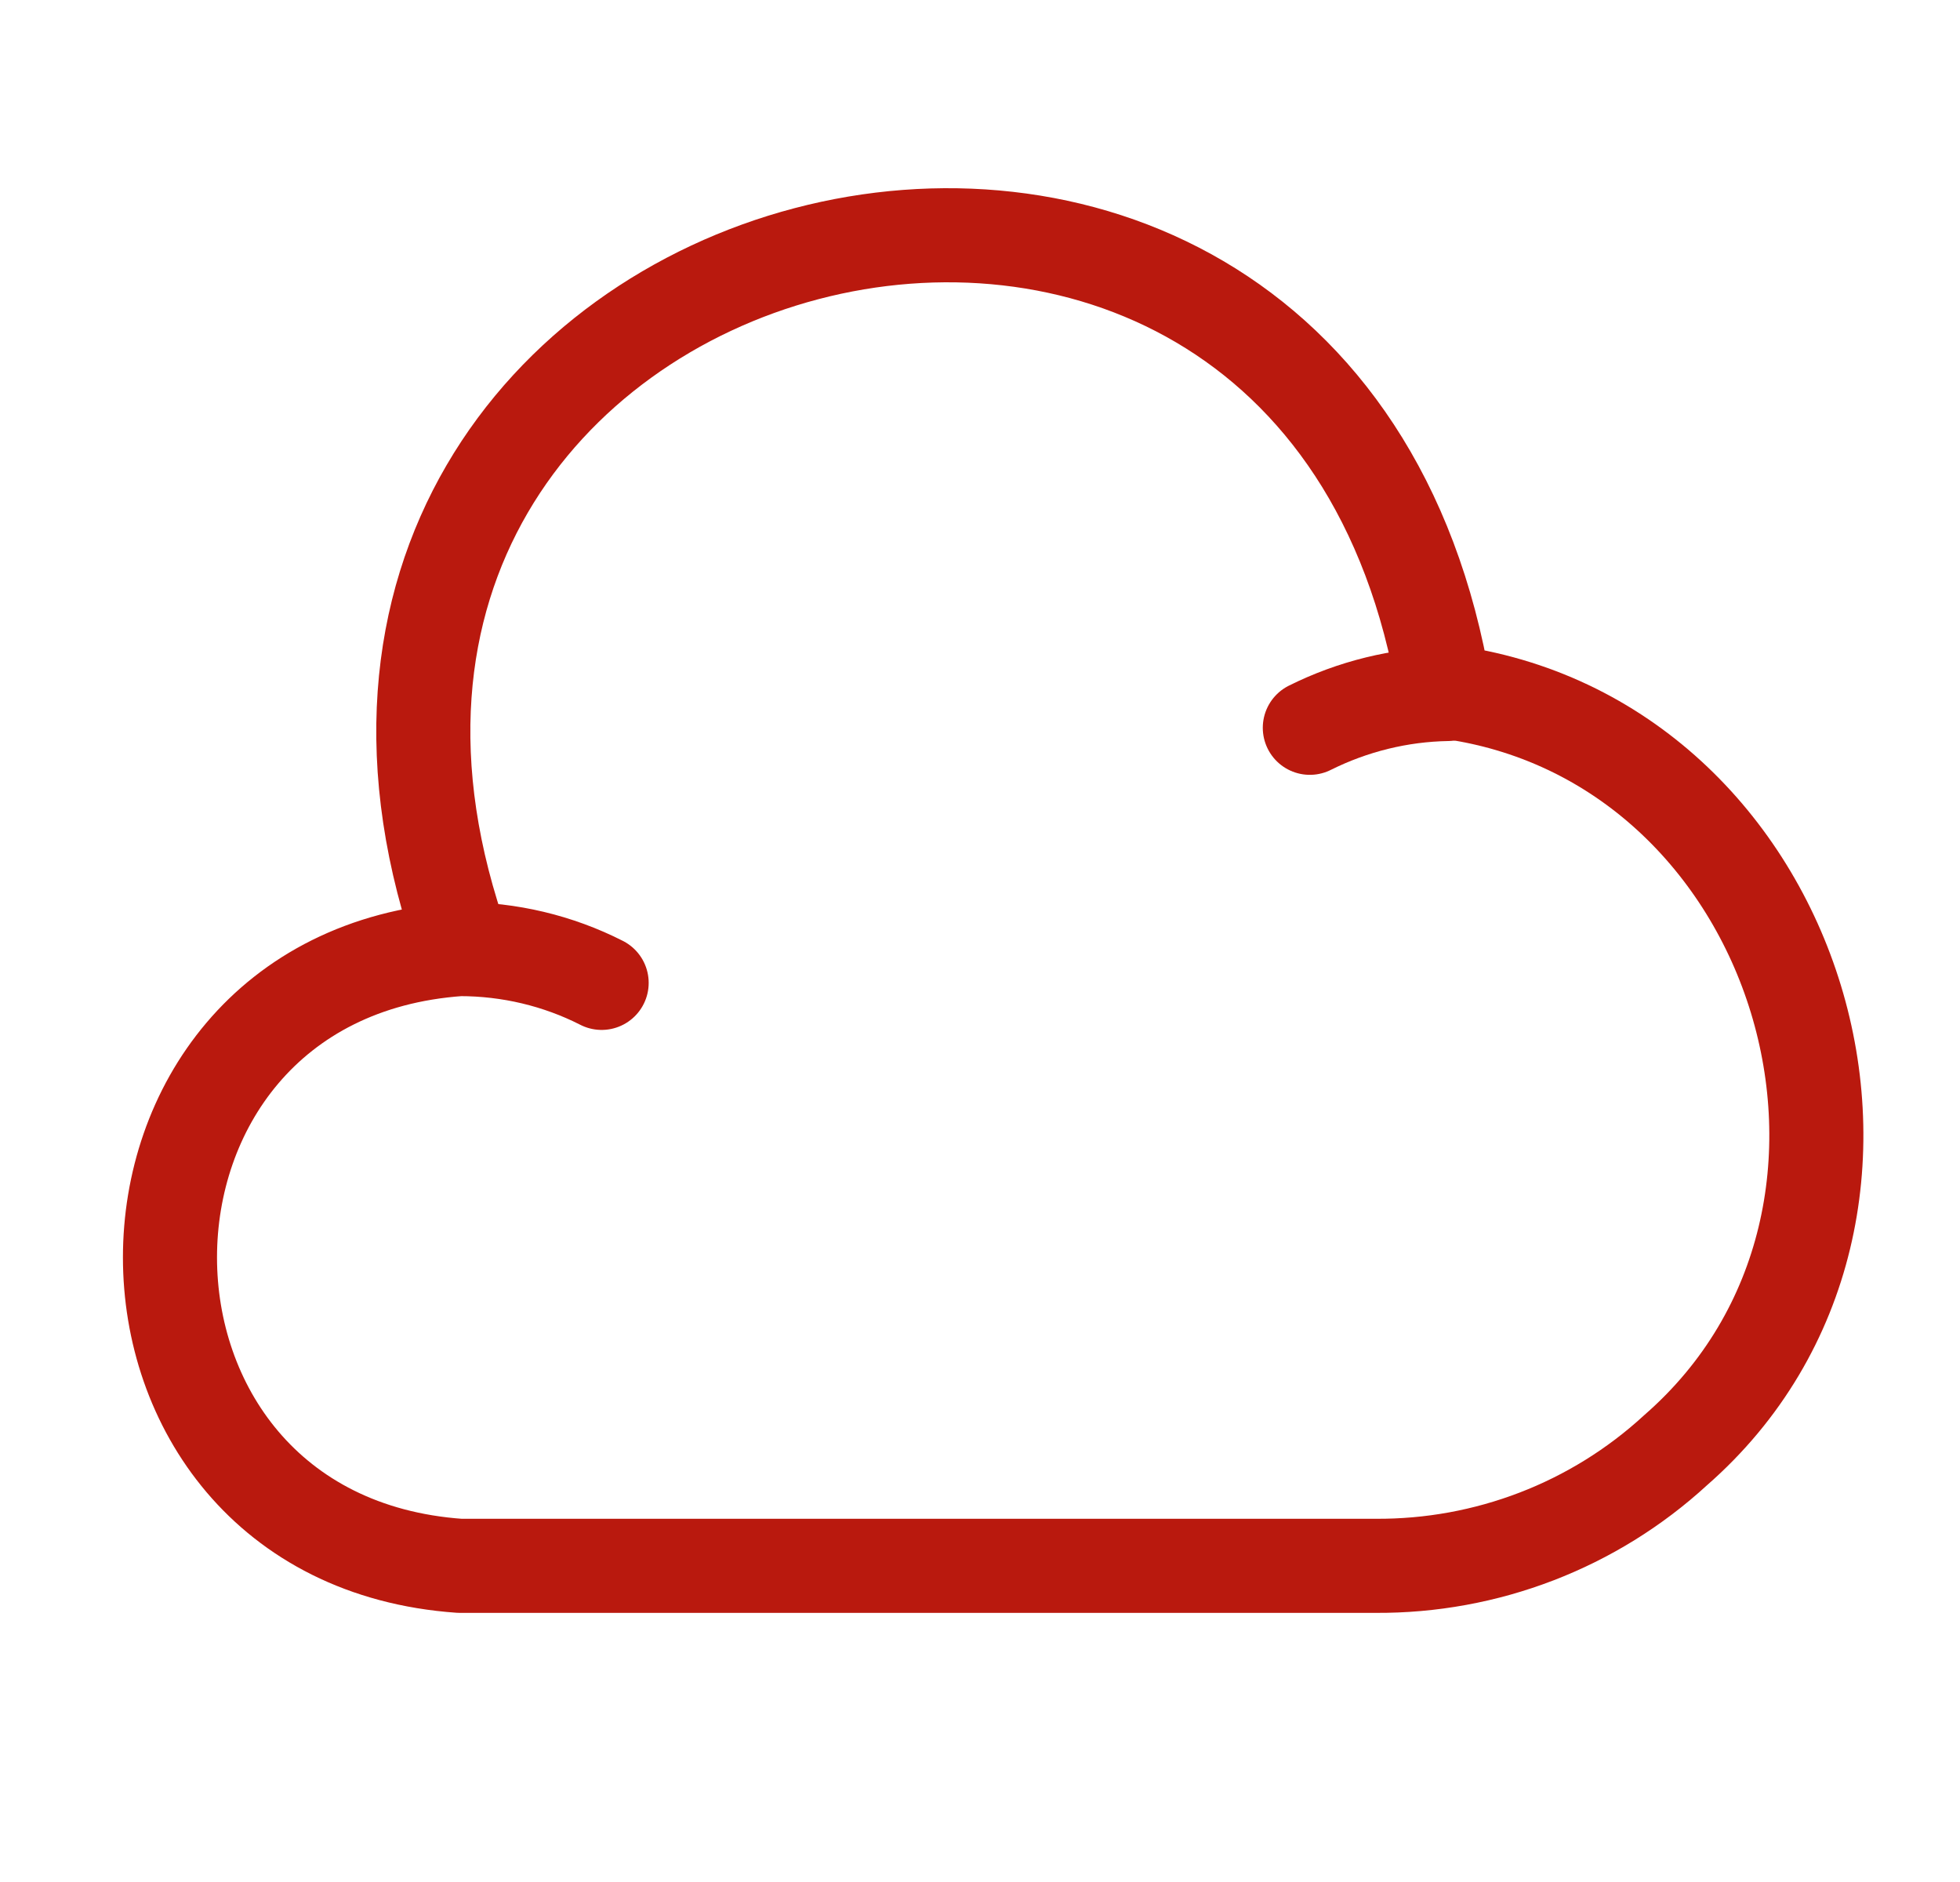 <svg width="25" height="24" viewBox="0 0 25 24" fill="none" xmlns="http://www.w3.org/2000/svg">
<path d="M7.674 12.534C7.116 12.25 6.495 12.103 5.864 12.103C0.936 12.45 0.936 19.62 5.864 19.968H17.54C18.961 19.978 20.33 19.452 21.372 18.494C24.836 15.472 22.983 9.397 18.424 8.818C16.782 -1.048 2.536 2.701 5.916 12.103" stroke="#B9190E" stroke-width="1.2" stroke-miterlimit="10" stroke-linecap="round" stroke-linejoin="round"/>
<path d="M16.707 9.281C17.255 9.008 17.855 8.86 18.465 8.85" stroke="#B9190E" stroke-width="1.2" stroke-miterlimit="10" stroke-linecap="round" stroke-linejoin="round"/>
</svg>

